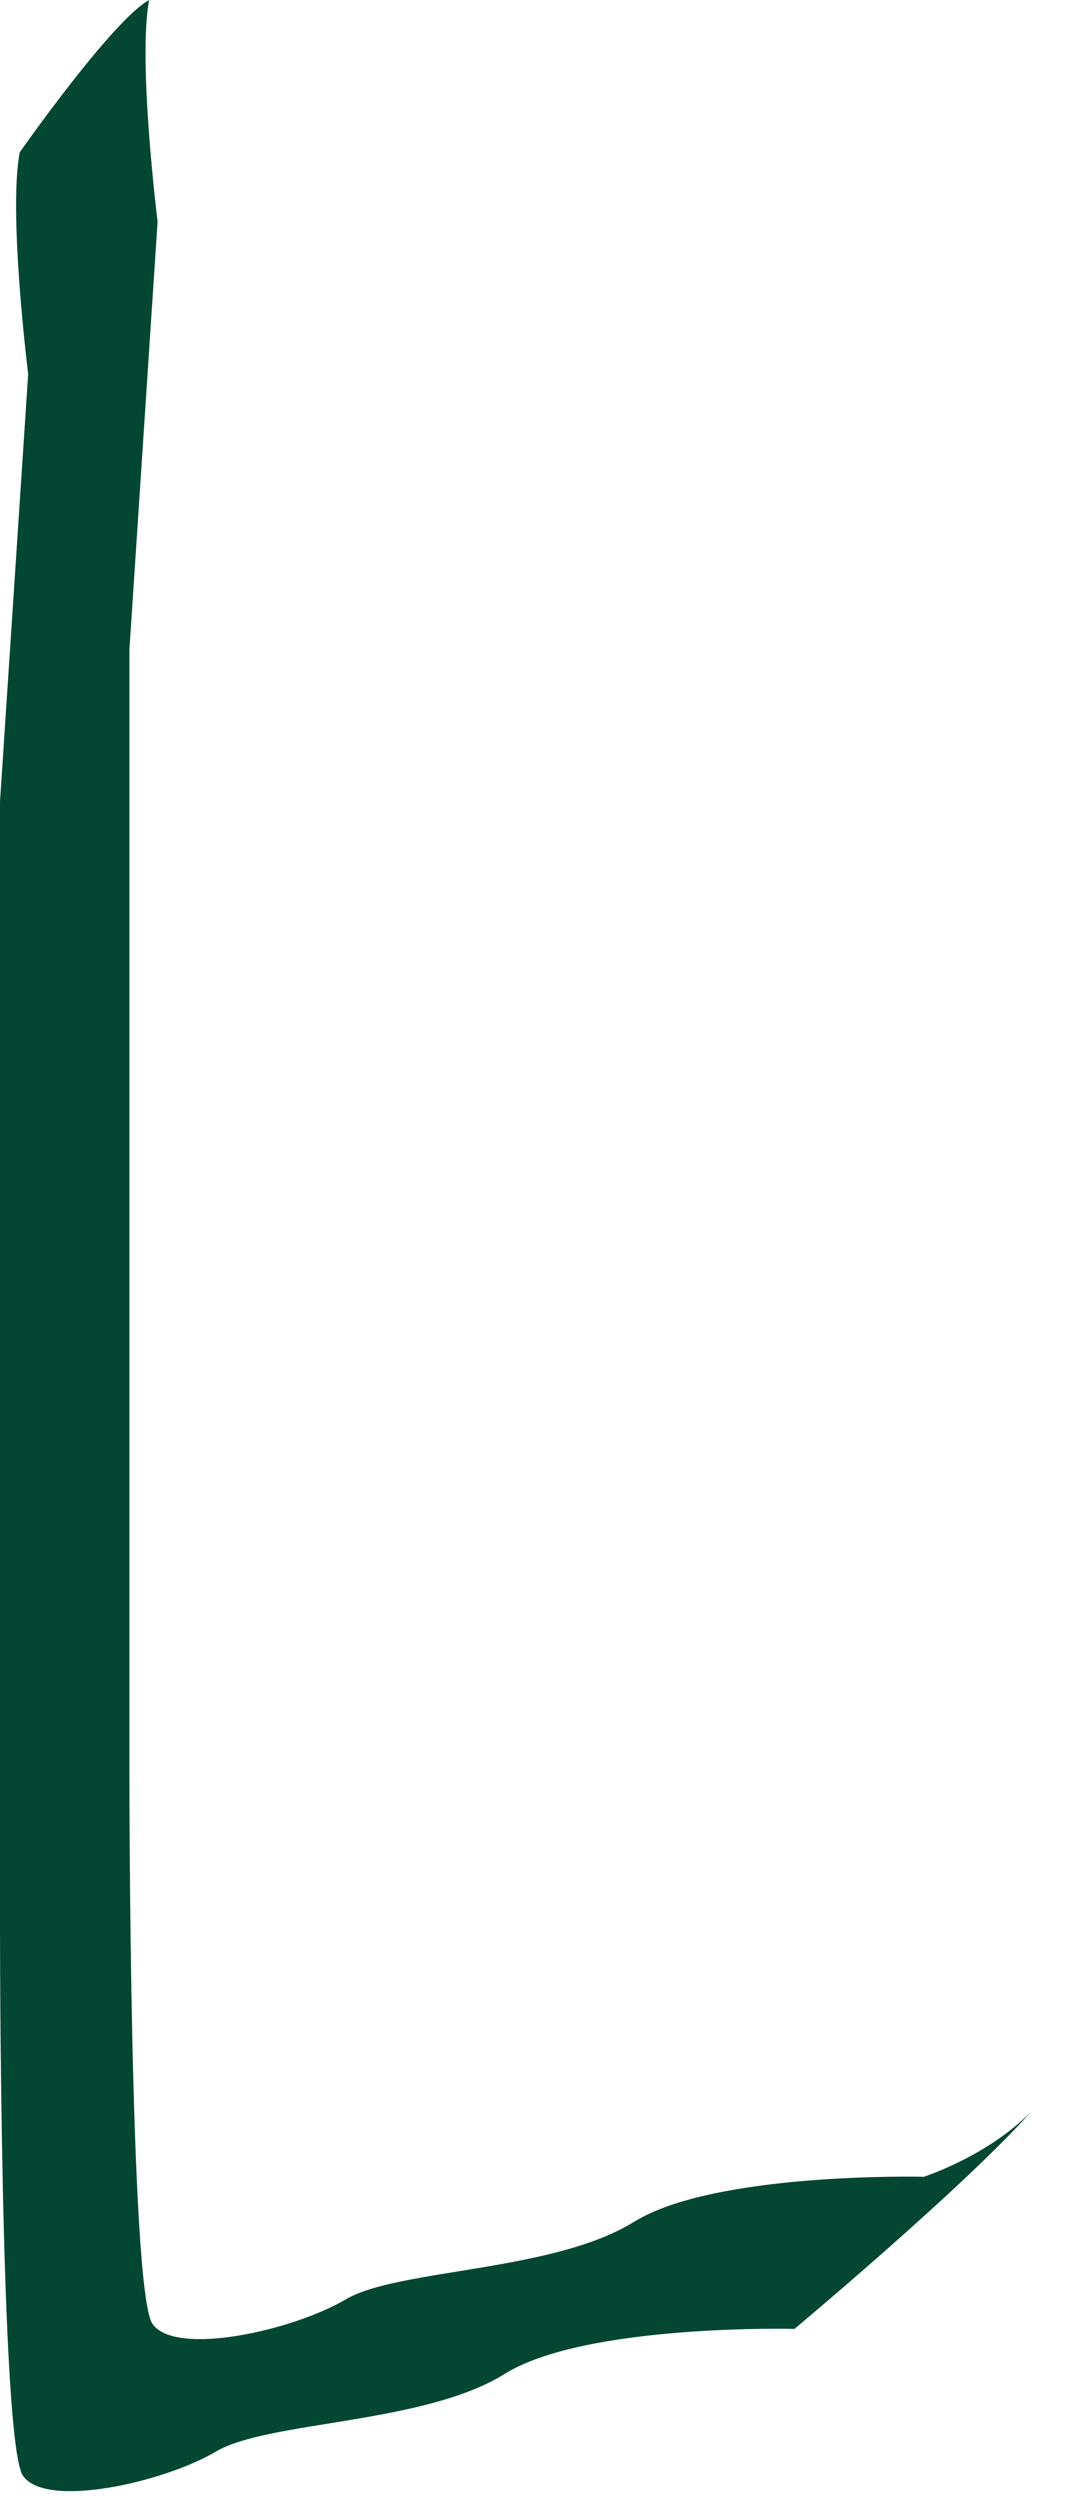 <?xml version="1.0" encoding="utf-8"?>
<svg xmlns="http://www.w3.org/2000/svg" fill="none" height="100%" overflow="visible" preserveAspectRatio="none" style="display: block;" viewBox="0 0 19 44" width="100%">
<path d="M11.163 39.101C9.744 39.986 6.997 39.925 6.086 40.467C5.174 41.007 3.09 41.483 2.684 40.895C2.279 40.305 2.279 31.256 2.279 31.256V11.43L2.775 3.9C2.775 3.9 2.423 1.075 2.626 0C1.976 0.357 0.347 2.681 0.347 2.681C0.143 3.756 0.496 6.581 0.496 6.581L0 14.109V33.932C0 33.932 -1.84775e-05 42.979 0.404 43.569C0.809 44.159 2.895 43.682 3.807 43.142C4.72 42.602 7.465 42.664 8.884 41.779C10.302 40.893 13.99 40.985 13.99 40.985C13.99 40.985 16.998 38.473 18.162 37.155C17.407 37.939 16.269 38.308 16.269 38.308C16.269 38.308 12.581 38.218 11.163 39.103V39.101Z" fill="#034732" id="Vector"/>
</svg>